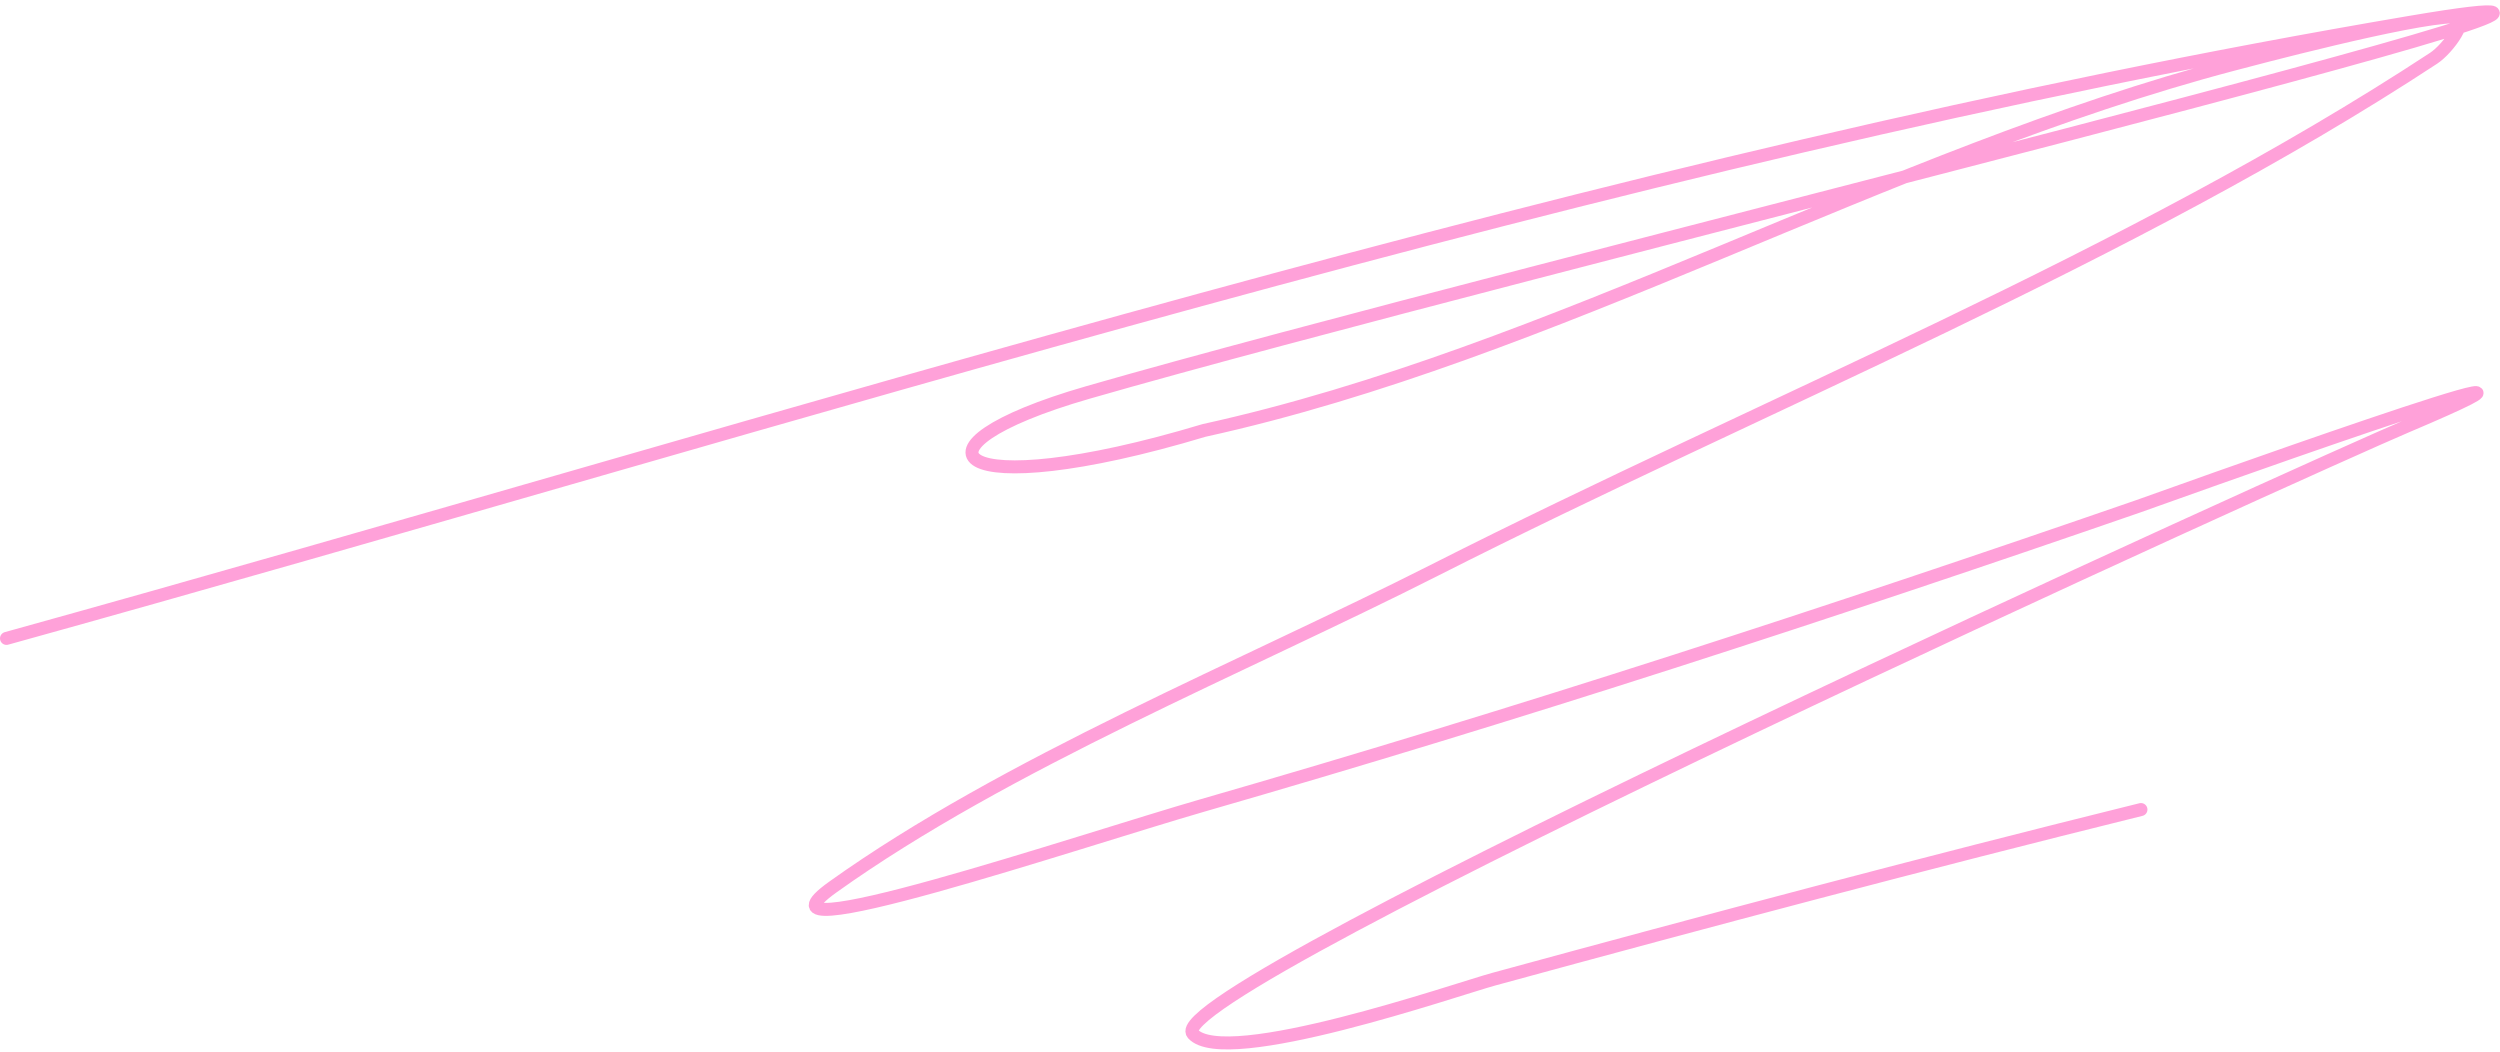 <?xml version="1.0" encoding="UTF-8"?> <svg xmlns="http://www.w3.org/2000/svg" width="385" height="162" viewBox="0 0 385 162" fill="none"> <path d="M1 98.315C122.689 64.568 246.415 24.596 371.067 3.449C437.003 -7.738 232.097 41.83 167.57 60.43C137.594 69.071 146.476 78.001 185.41 66.291C239.357 54.426 290.539 23.951 343.957 9.89C346.585 9.199 371.048 2.685 377.882 2.583C380.584 2.542 377.023 7.495 374.778 8.97C328.242 39.533 271.308 62.275 221.036 87.753C191.474 102.735 154.977 117.517 128.258 136.604C112.963 147.531 166.51 129.422 185.217 124.03C233.752 110.039 281.632 94.454 329.313 77.962C329.929 77.749 409.895 48.995 370.625 65.641C357.028 71.405 177.662 152.461 183.7 159.207C188.646 164.733 224.457 152.317 230.025 150.797C263.245 141.727 296.296 132.945 329.707 124.671" stroke="#FFA1D9" stroke-width="2" stroke-linecap="round"></path> </svg> 